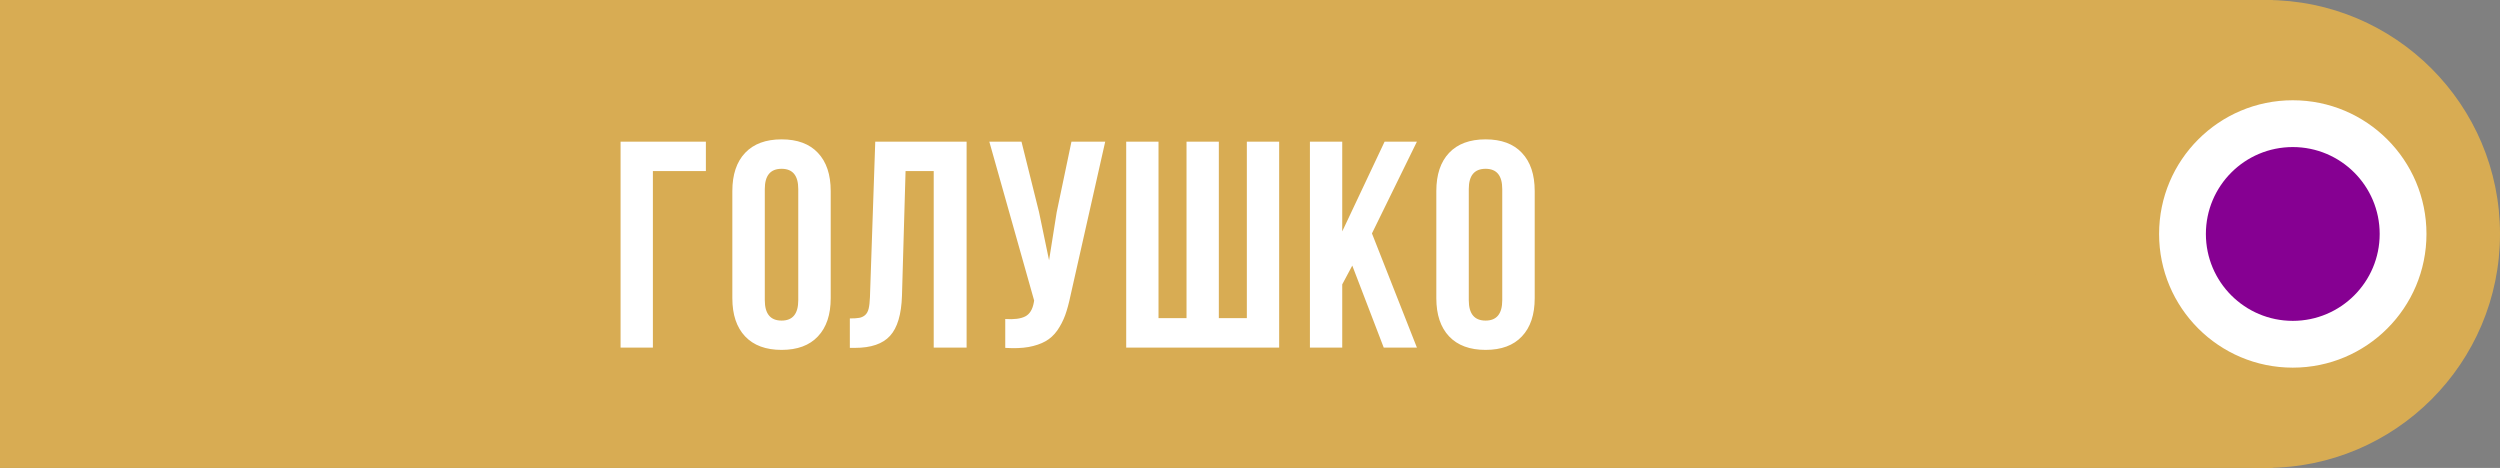 <?xml version="1.0" encoding="UTF-8"?> <svg xmlns="http://www.w3.org/2000/svg" width="187" height="35" viewBox="0 0 187 35" fill="none"><rect x="0" y="0" width="187" height="35" fill="#808080" stroke="none"/> <rect width="170" height="35" fill="#D8AC53"></rect> <path d="M46.419 26V10.596H52.8V12.798H48.836V26H46.419ZM54.779 22.305V14.291C54.779 13.059 55.098 12.107 55.735 11.434C56.372 10.76 57.282 10.424 58.464 10.424C59.645 10.424 60.551 10.76 61.181 11.434C61.819 12.107 62.137 13.059 62.137 14.291V22.305C62.137 23.537 61.819 24.489 61.181 25.162C60.551 25.835 59.645 26.172 58.464 26.172C57.282 26.172 56.372 25.835 55.735 25.162C55.098 24.489 54.779 23.537 54.779 22.305ZM57.207 22.455C57.207 23.472 57.626 23.98 58.464 23.98C59.294 23.98 59.71 23.472 59.71 22.455V14.141C59.71 13.131 59.294 12.626 58.464 12.626C57.626 12.626 57.207 13.131 57.207 14.141V22.455ZM63.568 26.021V23.819C63.869 23.819 64.102 23.805 64.266 23.776C64.431 23.748 64.578 23.68 64.707 23.572C64.836 23.458 64.925 23.297 64.975 23.089C65.025 22.881 65.058 22.598 65.072 22.24L65.469 10.596H72.302V26H69.842V12.798H67.736L67.468 22.111C67.425 23.515 67.127 24.518 66.576 25.119C66.032 25.721 65.154 26.021 63.944 26.021H63.568ZM74.001 10.596H76.407L77.718 15.859L78.47 19.469L79.039 15.881L80.145 10.596H82.67L80.081 22.079C79.959 22.666 79.823 23.168 79.673 23.583C79.522 23.991 79.326 24.371 79.082 24.722C78.838 25.065 78.545 25.334 78.201 25.527C77.857 25.721 77.435 25.864 76.934 25.957C76.439 26.043 75.859 26.064 75.193 26.021V23.862C75.852 23.905 76.35 23.841 76.686 23.669C77.023 23.497 77.238 23.146 77.331 22.616L77.353 22.477L74.001 10.596ZM84.24 26V10.596H86.657V23.798H88.752V10.596H91.169V23.798H93.264V10.596H95.681V26H84.24ZM97.982 26V10.596H100.399V17.31L103.568 10.596H105.985L102.622 17.46L105.985 26H103.503L101.151 19.866L100.399 21.273V26H97.982ZM107.437 22.305V14.291C107.437 13.059 107.756 12.107 108.393 11.434C109.031 10.76 109.94 10.424 111.122 10.424C112.303 10.424 113.209 10.76 113.839 11.434C114.477 12.107 114.796 13.059 114.796 14.291V22.305C114.796 23.537 114.477 24.489 113.839 25.162C113.209 25.835 112.303 26.172 111.122 26.172C109.94 26.172 109.031 25.835 108.393 25.162C107.756 24.489 107.437 23.537 107.437 22.305ZM109.865 22.455C109.865 23.472 110.284 23.98 111.122 23.98C111.952 23.98 112.368 23.472 112.368 22.455V14.141C112.368 13.131 111.952 12.626 111.122 12.626C110.284 12.626 109.865 13.131 109.865 14.141V22.455Z" fill="white"></path> <circle cx="169.5" cy="17.5" r="17.5" fill="#D8AC53"></circle> <circle cx="171.5" cy="17.5" r="10.5" fill="white"></circle> <circle cx="171.5" cy="17.5" r="10.5" stroke="#D8AC53"></circle> <circle cx="171.5" cy="17.5" r="6.5" fill="#860092"></circle> </svg> 